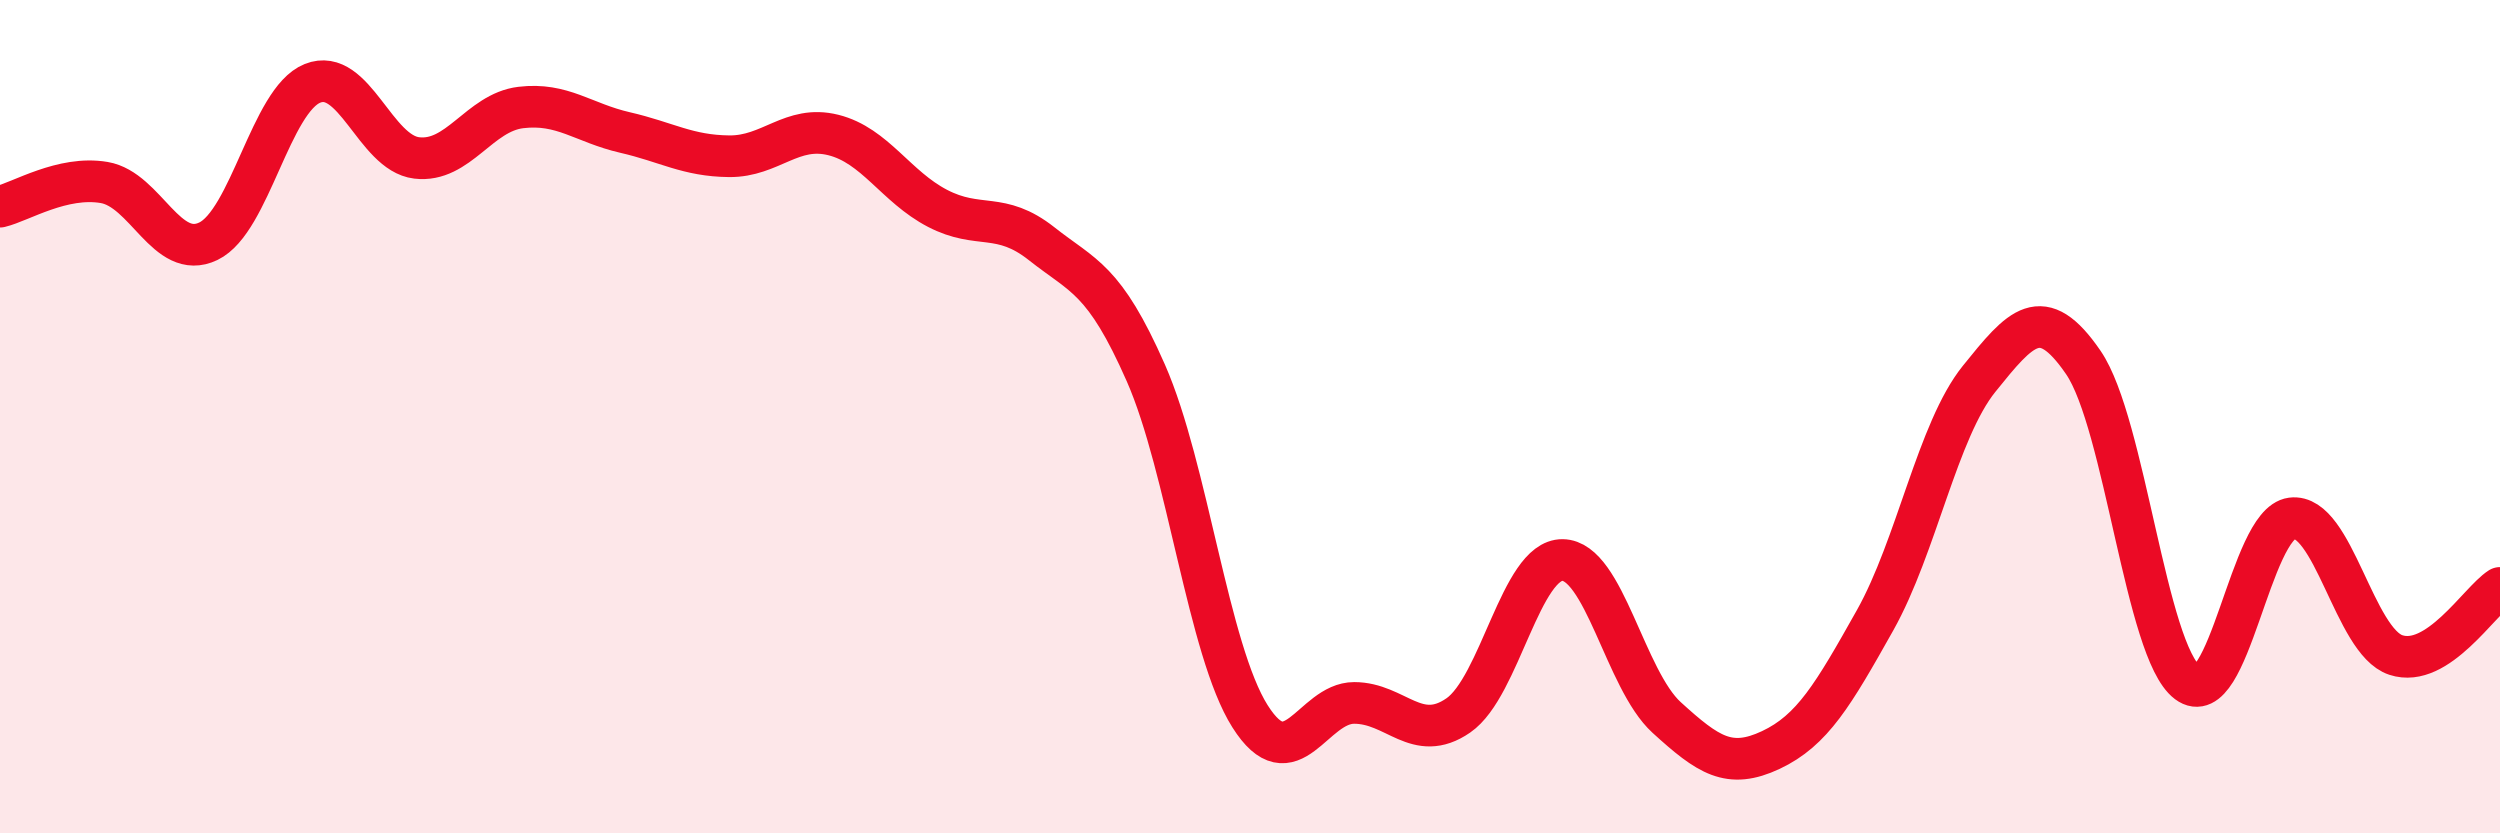 
    <svg width="60" height="20" viewBox="0 0 60 20" xmlns="http://www.w3.org/2000/svg">
      <path
        d="M 0,4.96 C 0.5,4.84 1.5,4.21 2.5,4.38 C 3.5,4.55 4,6.27 5,5.79 C 6,5.31 6.5,2.4 7.5,2 C 8.5,1.6 9,3.67 10,3.79 C 11,3.91 11.5,2.7 12.5,2.58 C 13.5,2.46 14,2.95 15,3.18 C 16,3.41 16.5,3.74 17.5,3.75 C 18.5,3.76 19,2.99 20,3.24 C 21,3.49 21.5,4.48 22.5,5 C 23.5,5.52 24,5.06 25,5.85 C 26,6.64 26.5,6.68 27.5,8.95 C 28.5,11.22 29,15.61 30,17.19 C 31,18.77 31.5,16.87 32.5,16.87 C 33.5,16.87 34,17.86 35,17.17 C 36,16.48 36.5,13.43 37.5,13.44 C 38.5,13.45 39,16.31 40,17.22 C 41,18.13 41.5,18.47 42.5,18 C 43.5,17.53 44,16.67 45,14.89 C 46,13.11 46.5,10.33 47.5,9.09 C 48.5,7.85 49,7.24 50,8.7 C 51,10.16 51.5,15.63 52.5,16.38 C 53.5,17.13 54,12.57 55,12.44 C 56,12.31 56.5,15.39 57.5,15.72 C 58.5,16.05 59.5,14.43 60,14.11L60 20L0 20Z"
        fill="#EB0A25"
        opacity="0.1"
        stroke-linecap="round"
        stroke-linejoin="round"
      />
      <path
        d="M 0,4.96 C 0.5,4.84 1.5,4.21 2.5,4.38 C 3.5,4.55 4,6.27 5,5.79 C 6,5.31 6.5,2.4 7.5,2 C 8.5,1.6 9,3.67 10,3.79 C 11,3.91 11.5,2.7 12.5,2.58 C 13.5,2.46 14,2.95 15,3.18 C 16,3.41 16.5,3.74 17.5,3.75 C 18.5,3.76 19,2.99 20,3.24 C 21,3.49 21.5,4.48 22.5,5 C 23.5,5.52 24,5.06 25,5.85 C 26,6.64 26.5,6.68 27.5,8.95 C 28.5,11.22 29,15.61 30,17.19 C 31,18.77 31.5,16.87 32.5,16.87 C 33.5,16.87 34,17.86 35,17.17 C 36,16.48 36.5,13.43 37.5,13.44 C 38.5,13.45 39,16.31 40,17.22 C 41,18.13 41.5,18.47 42.5,18 C 43.5,17.53 44,16.67 45,14.89 C 46,13.11 46.5,10.33 47.5,9.09 C 48.5,7.85 49,7.24 50,8.7 C 51,10.16 51.5,15.63 52.5,16.38 C 53.5,17.13 54,12.57 55,12.44 C 56,12.31 56.5,15.39 57.5,15.72 C 58.5,16.05 59.5,14.43 60,14.11"
        stroke="#EB0A25"
        stroke-width="1"
        fill="none"
        stroke-linecap="round"
        stroke-linejoin="round"
      />
    </svg>
  